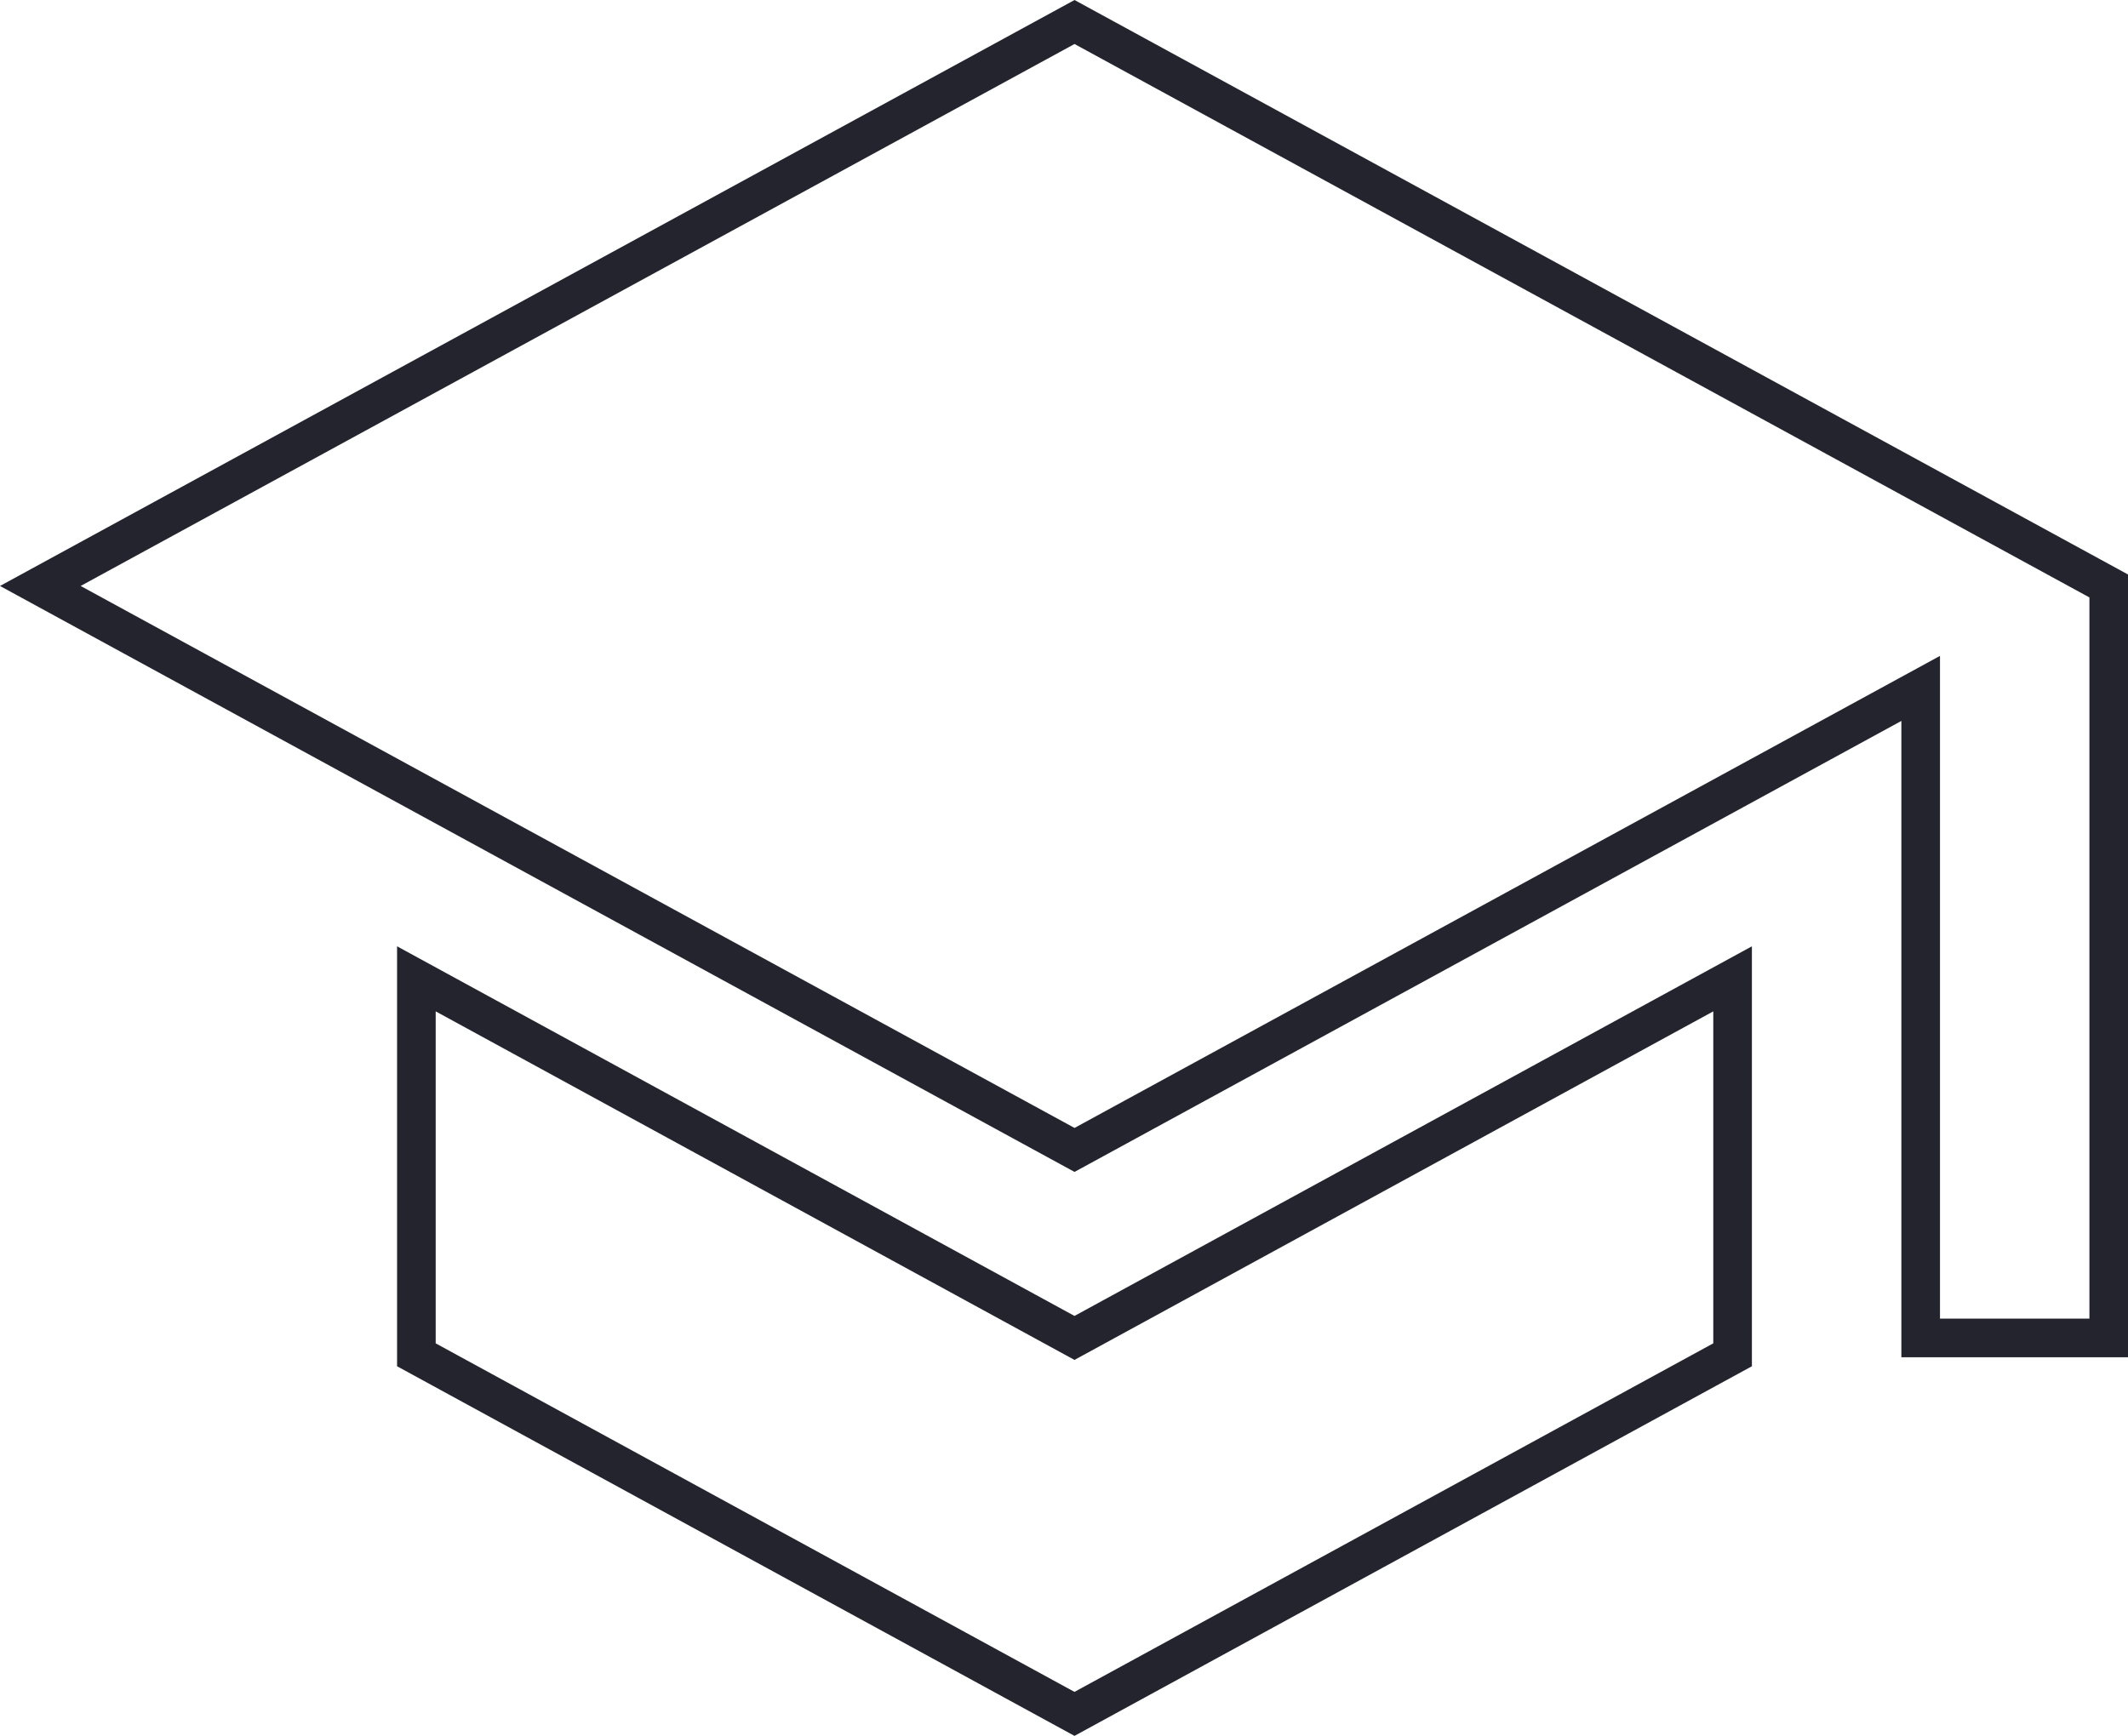 <svg xmlns="http://www.w3.org/2000/svg" width="55.099" height="44.957" viewBox="0 0 55.099 44.957">
  <path id="prerequisites" d="M11.237,29.281v9.737l17.04,9.3,17.04-9.3V29.281l-17.04,9.3ZM28.278,4.5,1.5,19.106,28.278,33.712,50.187,21.759V38.581h4.869V19.106Z" transform="translate(-0.456 -3.93)" fill="none" stroke="#24242e" stroke-width="1"/>
</svg>
